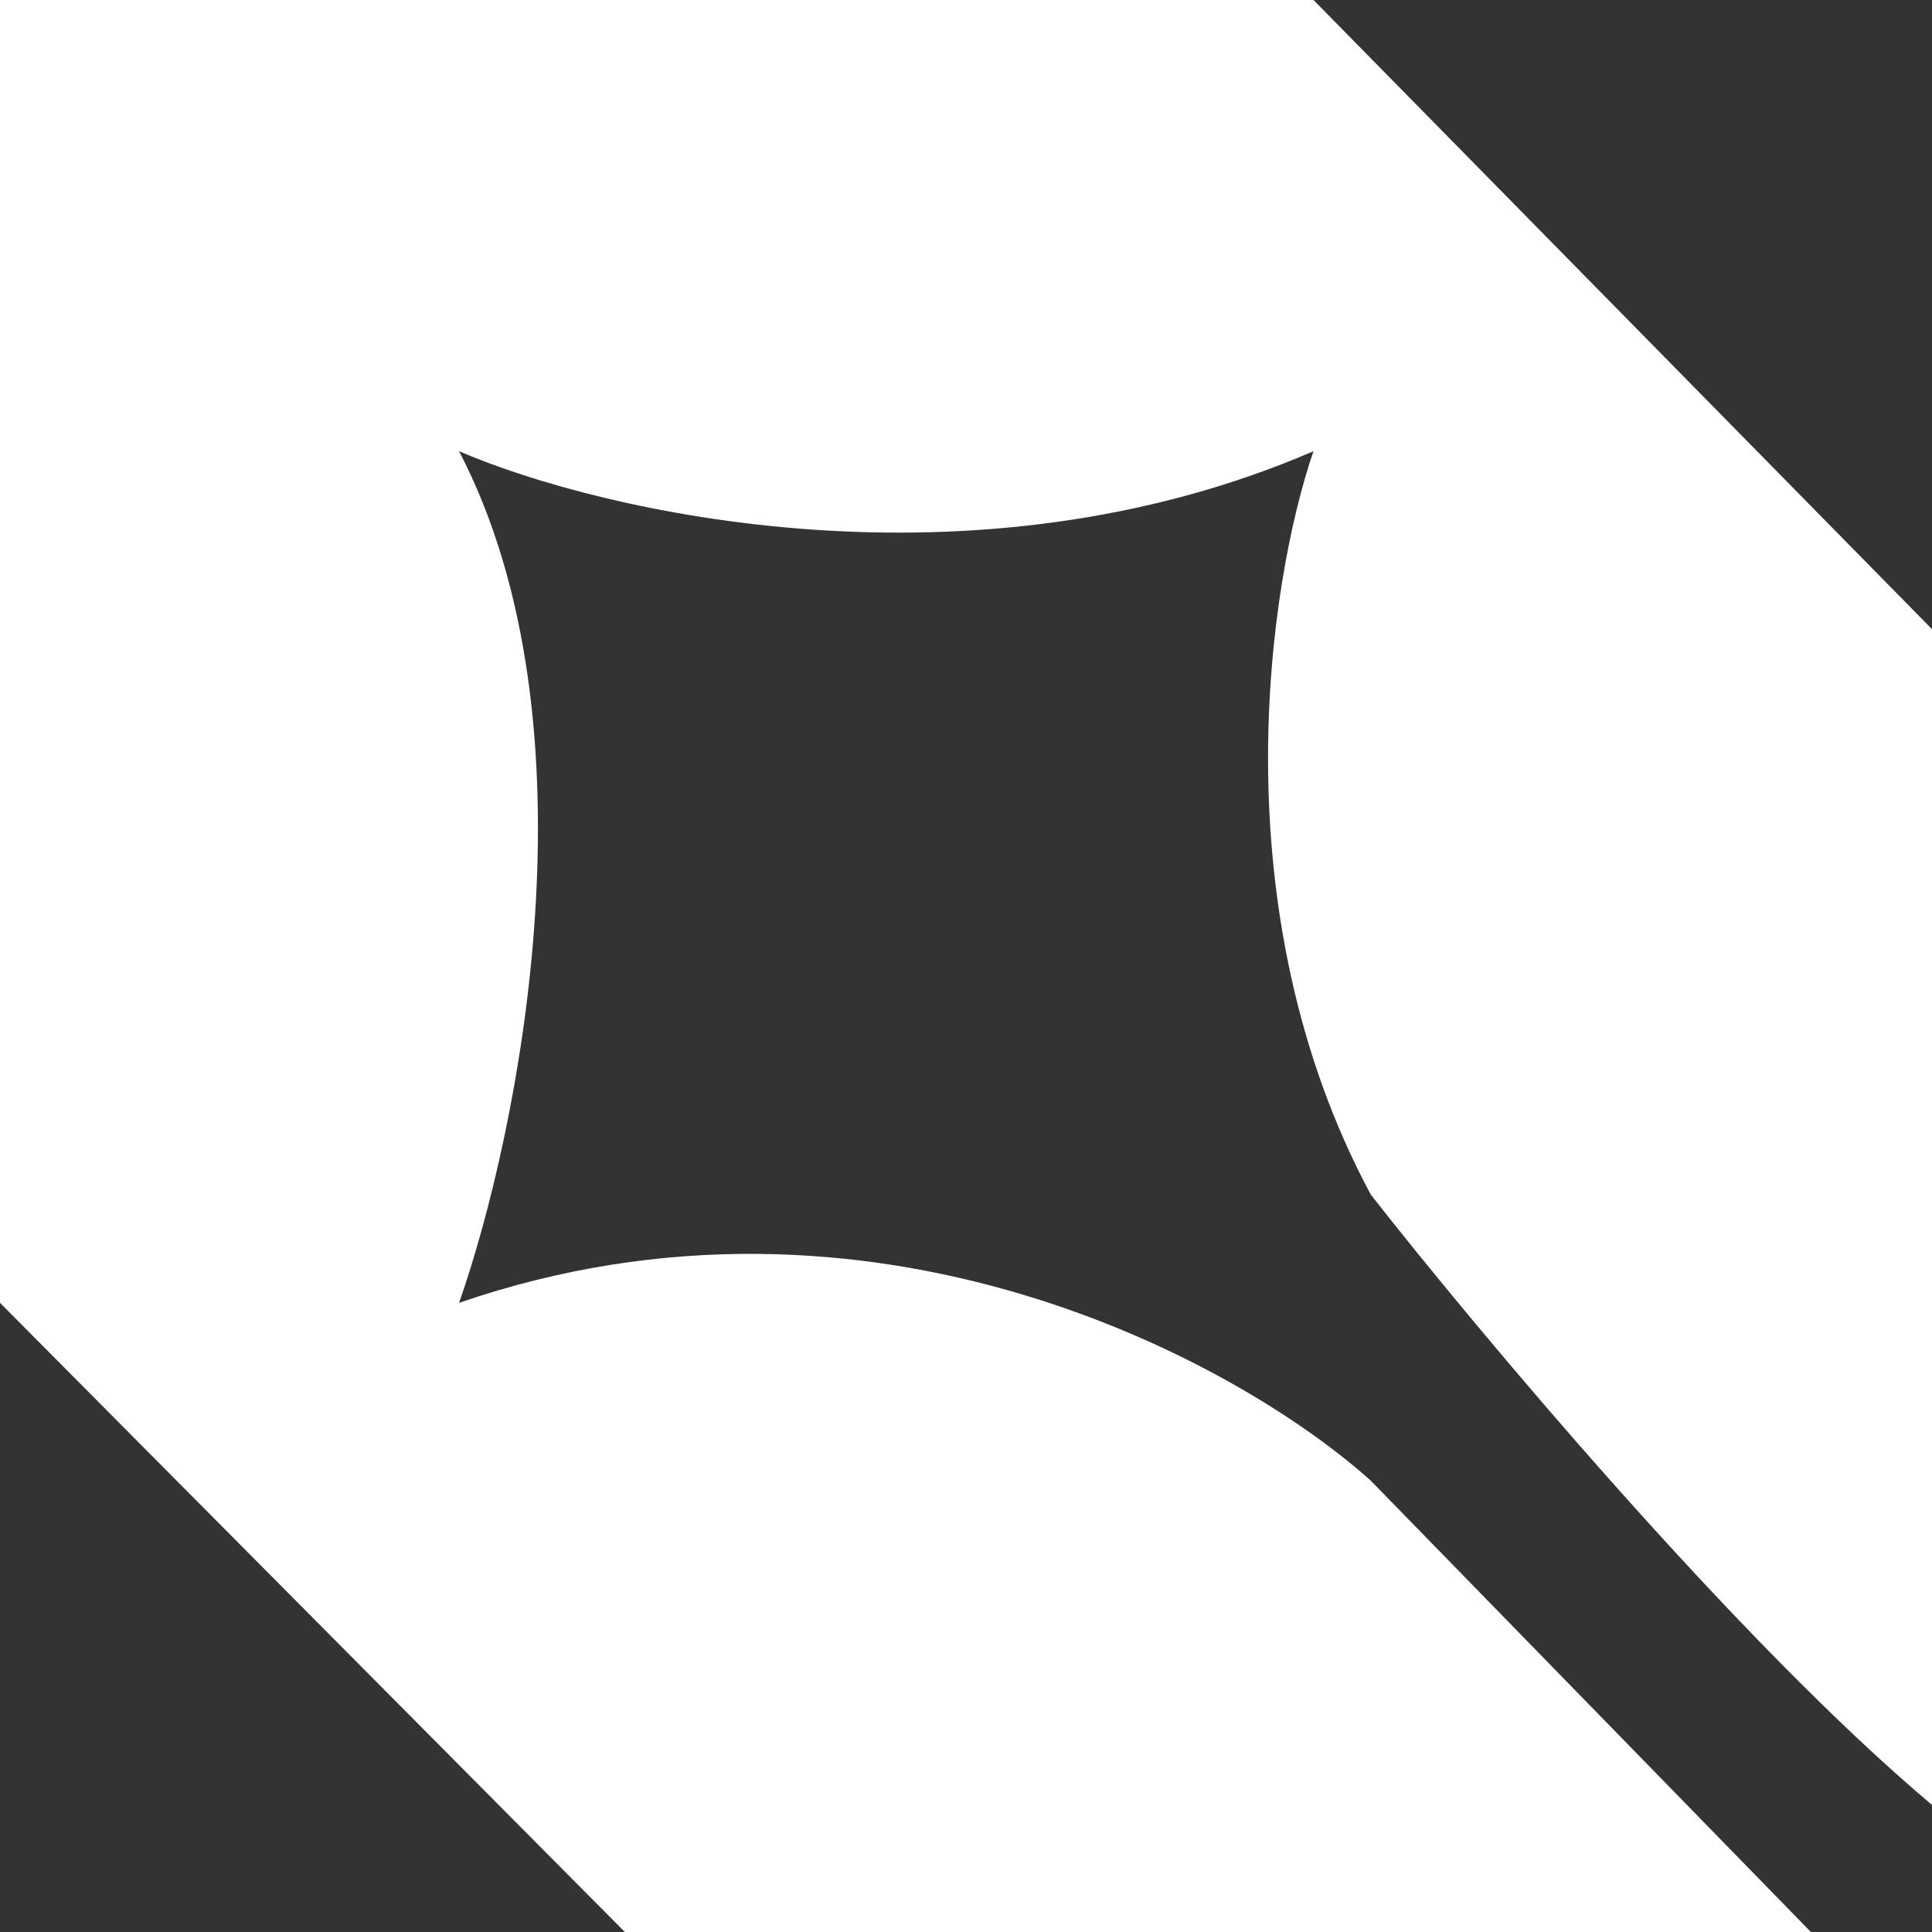 <svg width="44" height="44" viewBox="0 0 44 44" fill="none" xmlns="http://www.w3.org/2000/svg">
<rect x="0" y="0" width="44" height="44" fill="#333333" stroke="none"/>
<path d="M44 14.329V41.105C39.586 37.4 33.641 30.298 31.221 27.21C27.736 20.726 28.898 13.219 29.914 10.276C22.131 13.634 13.699 11.675 10.455 10.276C13.708 16.529 11.811 25.811 10.455 29.671C19.865 26.429 28.22 31.022 31.221 33.724L41.241 44H14.231L0 29.671V0H29.914L44 14.329Z" fill="white" style="mix-blend-mode:plus-lighter"/>
</svg>
